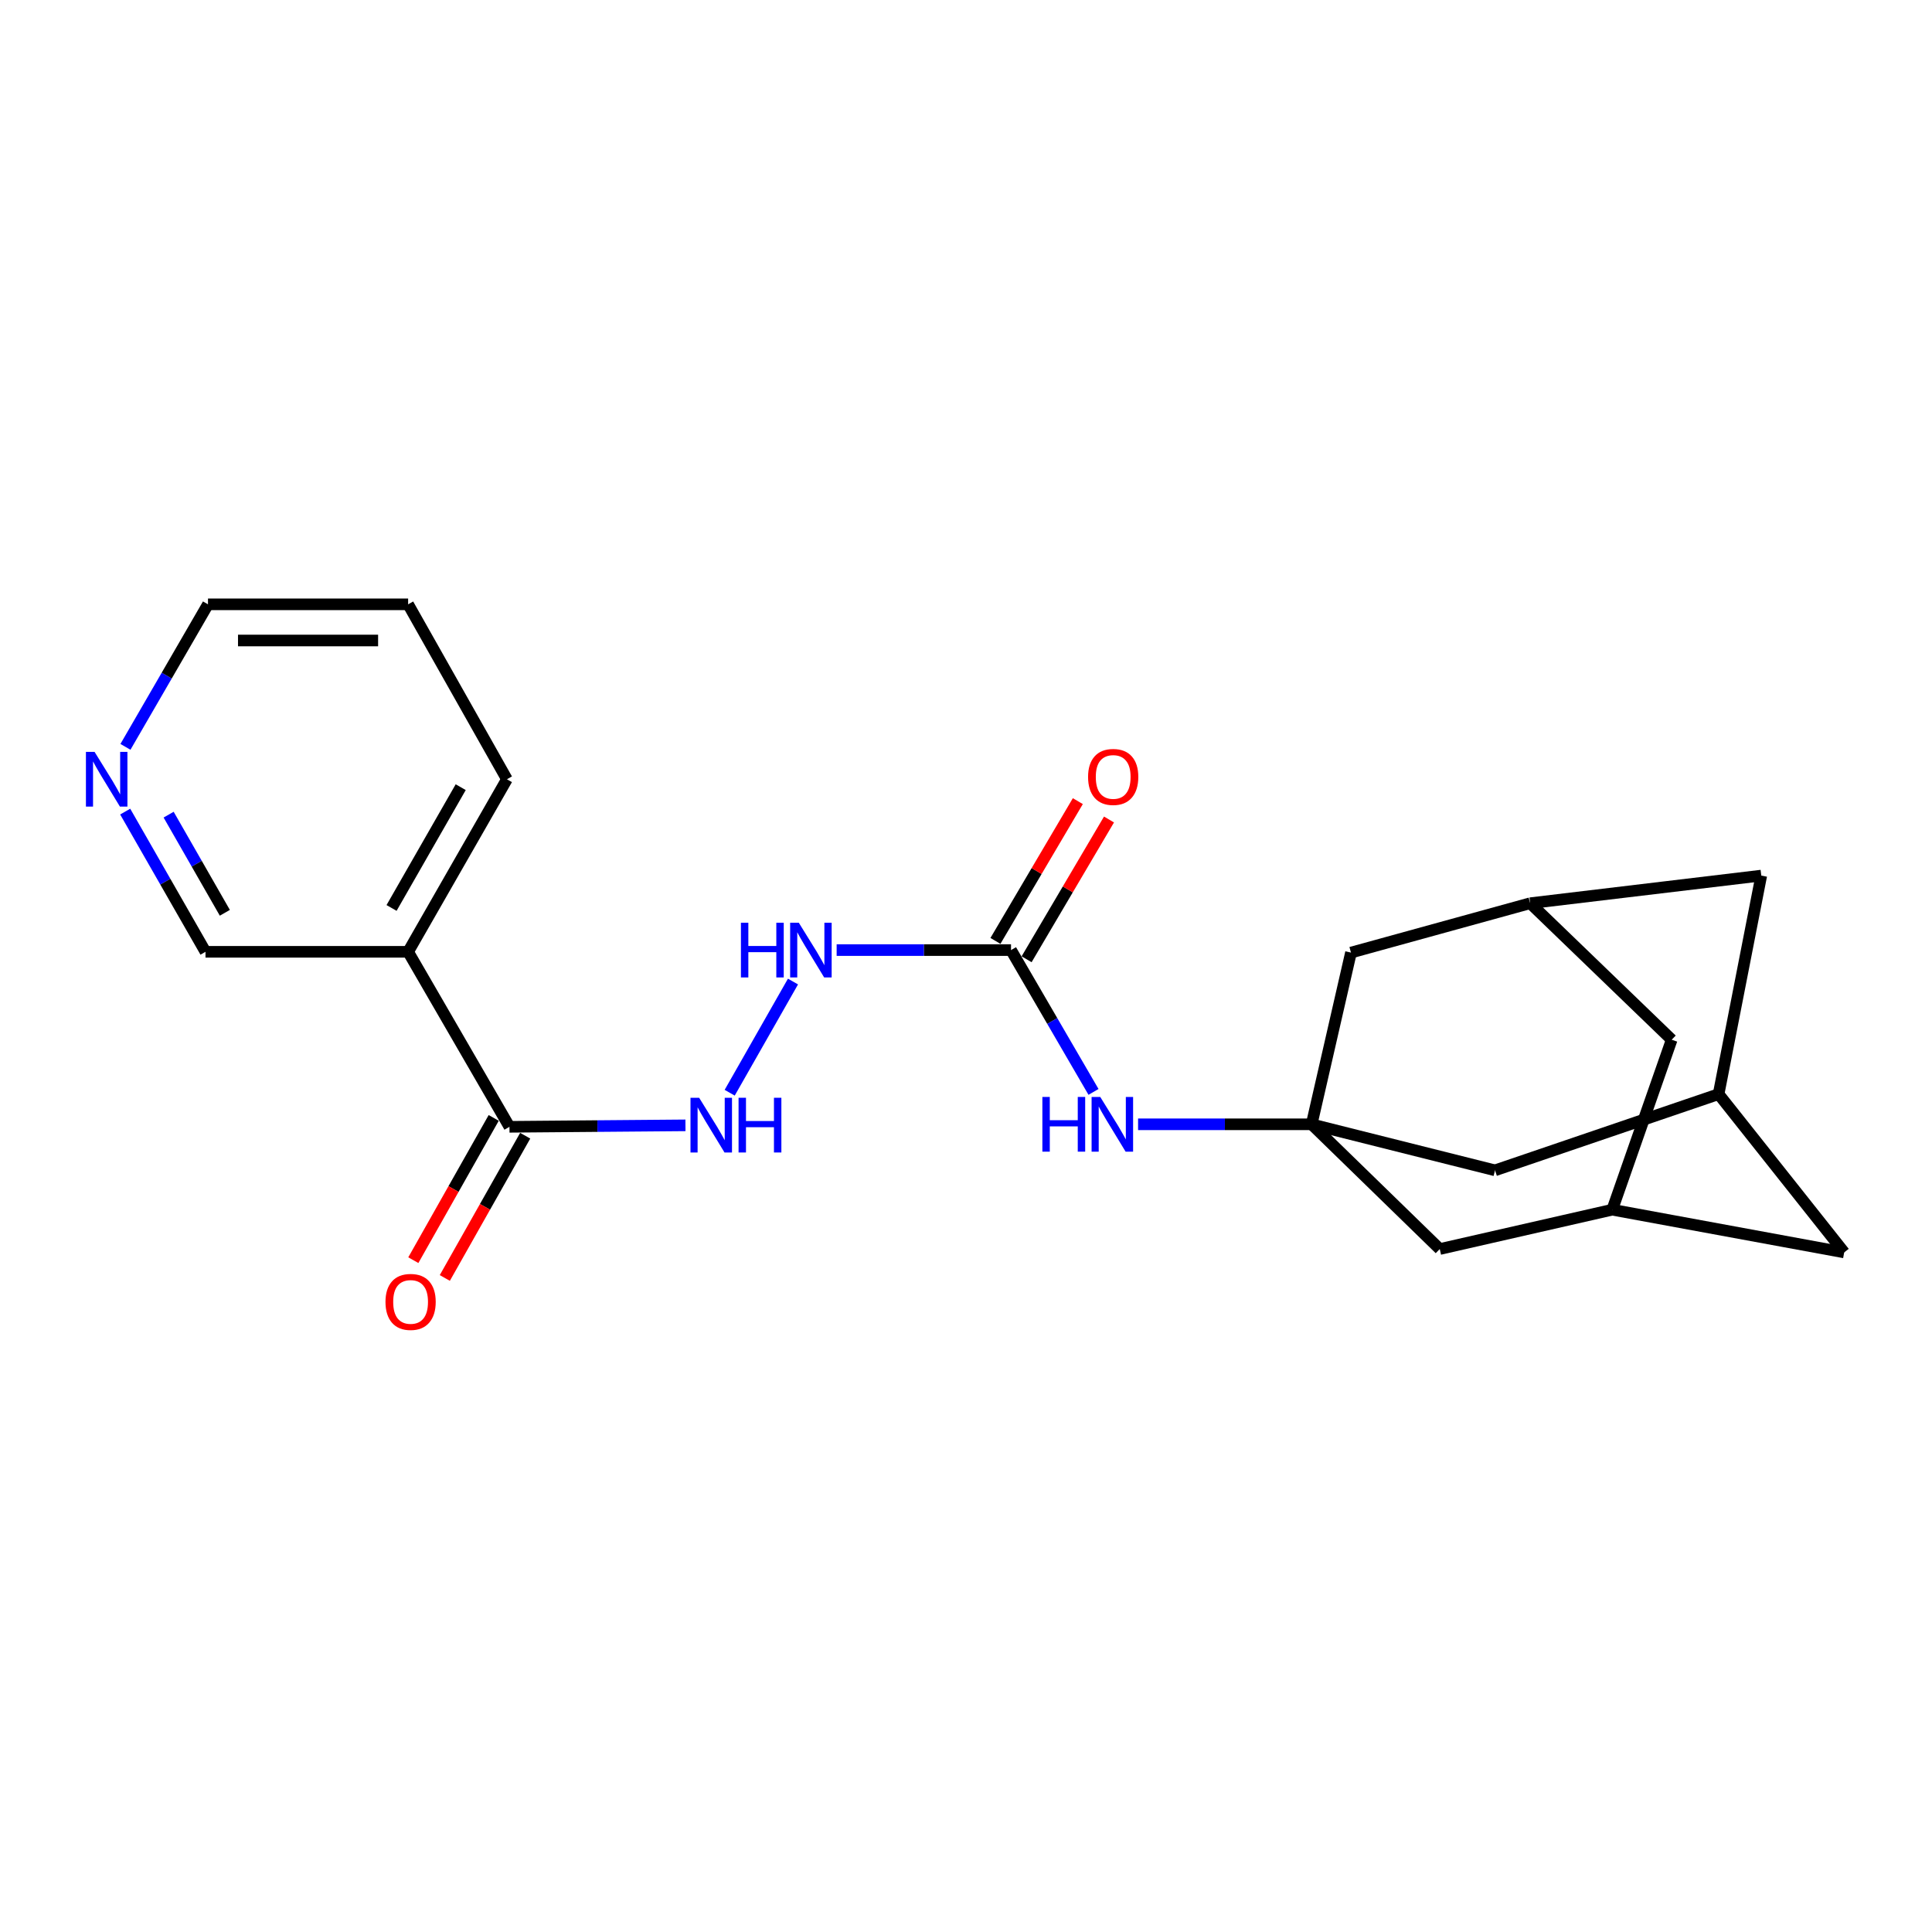 <?xml version='1.0' encoding='iso-8859-1'?>
<svg version='1.1' baseProfile='full'
              xmlns='http://www.w3.org/2000/svg'
                      xmlns:rdkit='http://www.rdkit.org/xml'
                      xmlns:xlink='http://www.w3.org/1999/xlink'
                  xml:space='preserve'
width='1000px' height='1000px' viewBox='0 0 1000 1000'>
<!-- END OF HEADER -->
<rect style='opacity:1.0;fill:#FFFFFF;stroke:none' width='1000' height='1000' x='0' y='0'> </rect>
<path class='bond-3' d='M 678.905,581.937 L 633.987,581.937' style='fill:none;fill-rule:evenodd;stroke:#000000;stroke-width:6px;stroke-linecap:butt;stroke-linejoin:miter;stroke-opacity:1' />
<path class='bond-3' d='M 633.987,581.937 L 589.068,581.937' style='fill:none;fill-rule:evenodd;stroke:#0000FF;stroke-width:6px;stroke-linecap:butt;stroke-linejoin:miter;stroke-opacity:1' />
<path class='bond-9' d='M 678.905,581.937 L 745.217,646.501' style='fill:none;fill-rule:evenodd;stroke:#000000;stroke-width:6px;stroke-linecap:butt;stroke-linejoin:miter;stroke-opacity:1' />
<path class='bond-10' d='M 678.905,581.937 L 773.812,605.768' style='fill:none;fill-rule:evenodd;stroke:#000000;stroke-width:6px;stroke-linecap:butt;stroke-linejoin:miter;stroke-opacity:1' />
<path class='bond-11' d='M 678.905,581.937 L 699.262,493.063' style='fill:none;fill-rule:evenodd;stroke:#000000;stroke-width:6px;stroke-linecap:butt;stroke-linejoin:miter;stroke-opacity:1' />
<path class='bond-0' d='M 263.692,583.237 L 309.239,582.856' style='fill:none;fill-rule:evenodd;stroke:#000000;stroke-width:6px;stroke-linecap:butt;stroke-linejoin:miter;stroke-opacity:1' />
<path class='bond-0' d='M 309.239,582.856 L 354.787,582.475' style='fill:none;fill-rule:evenodd;stroke:#0000FF;stroke-width:6px;stroke-linecap:butt;stroke-linejoin:miter;stroke-opacity:1' />
<path class='bond-2' d='M 263.692,583.237 L 211.246,492.657' style='fill:none;fill-rule:evenodd;stroke:#000000;stroke-width:6px;stroke-linecap:butt;stroke-linejoin:miter;stroke-opacity:1' />
<path class='bond-13' d='M 255.542,578.631 L 234.739,615.446' style='fill:none;fill-rule:evenodd;stroke:#000000;stroke-width:6px;stroke-linecap:butt;stroke-linejoin:miter;stroke-opacity:1' />
<path class='bond-13' d='M 234.739,615.446 L 213.936,652.26' style='fill:none;fill-rule:evenodd;stroke:#FF0000;stroke-width:6px;stroke-linecap:butt;stroke-linejoin:miter;stroke-opacity:1' />
<path class='bond-13' d='M 271.843,587.843 L 251.04,624.657' style='fill:none;fill-rule:evenodd;stroke:#000000;stroke-width:6px;stroke-linecap:butt;stroke-linejoin:miter;stroke-opacity:1' />
<path class='bond-13' d='M 251.04,624.657 L 230.237,661.471' style='fill:none;fill-rule:evenodd;stroke:#FF0000;stroke-width:6px;stroke-linecap:butt;stroke-linejoin:miter;stroke-opacity:1' />
<path class='bond-1' d='M 523.303,491.763 L 544.65,528.466' style='fill:none;fill-rule:evenodd;stroke:#000000;stroke-width:6px;stroke-linecap:butt;stroke-linejoin:miter;stroke-opacity:1' />
<path class='bond-1' d='M 544.65,528.466 L 565.997,565.169' style='fill:none;fill-rule:evenodd;stroke:#0000FF;stroke-width:6px;stroke-linecap:butt;stroke-linejoin:miter;stroke-opacity:1' />
<path class='bond-5' d='M 523.303,491.763 L 478.177,491.763' style='fill:none;fill-rule:evenodd;stroke:#000000;stroke-width:6px;stroke-linecap:butt;stroke-linejoin:miter;stroke-opacity:1' />
<path class='bond-5' d='M 478.177,491.763 L 433.05,491.763' style='fill:none;fill-rule:evenodd;stroke:#0000FF;stroke-width:6px;stroke-linecap:butt;stroke-linejoin:miter;stroke-opacity:1' />
<path class='bond-12' d='M 531.368,496.517 L 552.691,460.345' style='fill:none;fill-rule:evenodd;stroke:#000000;stroke-width:6px;stroke-linecap:butt;stroke-linejoin:miter;stroke-opacity:1' />
<path class='bond-12' d='M 552.691,460.345 L 574.015,424.174' style='fill:none;fill-rule:evenodd;stroke:#FF0000;stroke-width:6px;stroke-linecap:butt;stroke-linejoin:miter;stroke-opacity:1' />
<path class='bond-12' d='M 515.238,487.008 L 536.562,450.837' style='fill:none;fill-rule:evenodd;stroke:#000000;stroke-width:6px;stroke-linecap:butt;stroke-linejoin:miter;stroke-opacity:1' />
<path class='bond-12' d='M 536.562,450.837 L 557.886,414.666' style='fill:none;fill-rule:evenodd;stroke:#FF0000;stroke-width:6px;stroke-linecap:butt;stroke-linejoin:miter;stroke-opacity:1' />
<path class='bond-18' d='M 211.246,492.657 L 106.363,492.657' style='fill:none;fill-rule:evenodd;stroke:#000000;stroke-width:6px;stroke-linecap:butt;stroke-linejoin:miter;stroke-opacity:1' />
<path class='bond-19' d='M 211.246,492.657 L 262.382,403.346' style='fill:none;fill-rule:evenodd;stroke:#000000;stroke-width:6px;stroke-linecap:butt;stroke-linejoin:miter;stroke-opacity:1' />
<path class='bond-19' d='M 202.668,469.957 L 238.463,407.44' style='fill:none;fill-rule:evenodd;stroke:#000000;stroke-width:6px;stroke-linecap:butt;stroke-linejoin:miter;stroke-opacity:1' />
<path class='bond-4' d='M 377.684,565.597 L 410.45,508.047' style='fill:none;fill-rule:evenodd;stroke:#0000FF;stroke-width:6px;stroke-linecap:butt;stroke-linejoin:miter;stroke-opacity:1' />
<path class='bond-6' d='M 792.026,467.505 L 699.262,493.063' style='fill:none;fill-rule:evenodd;stroke:#000000;stroke-width:6px;stroke-linecap:butt;stroke-linejoin:miter;stroke-opacity:1' />
<path class='bond-23' d='M 792.026,467.505 L 911.638,453.203' style='fill:none;fill-rule:evenodd;stroke:#000000;stroke-width:6px;stroke-linecap:butt;stroke-linejoin:miter;stroke-opacity:1' />
<path class='bond-24' d='M 792.026,467.505 L 865.266,538.155' style='fill:none;fill-rule:evenodd;stroke:#000000;stroke-width:6px;stroke-linecap:butt;stroke-linejoin:miter;stroke-opacity:1' />
<path class='bond-7' d='M 834.497,626.145 L 745.217,646.501' style='fill:none;fill-rule:evenodd;stroke:#000000;stroke-width:6px;stroke-linecap:butt;stroke-linejoin:miter;stroke-opacity:1' />
<path class='bond-17' d='M 834.497,626.145 L 865.266,538.155' style='fill:none;fill-rule:evenodd;stroke:#000000;stroke-width:6px;stroke-linecap:butt;stroke-linejoin:miter;stroke-opacity:1' />
<path class='bond-22' d='M 834.497,626.145 L 954.545,648.249' style='fill:none;fill-rule:evenodd;stroke:#000000;stroke-width:6px;stroke-linecap:butt;stroke-linejoin:miter;stroke-opacity:1' />
<path class='bond-8' d='M 889.544,566.323 L 773.812,605.768' style='fill:none;fill-rule:evenodd;stroke:#000000;stroke-width:6px;stroke-linecap:butt;stroke-linejoin:miter;stroke-opacity:1' />
<path class='bond-15' d='M 889.544,566.323 L 911.638,453.203' style='fill:none;fill-rule:evenodd;stroke:#000000;stroke-width:6px;stroke-linecap:butt;stroke-linejoin:miter;stroke-opacity:1' />
<path class='bond-16' d='M 889.544,566.323 L 954.545,648.249' style='fill:none;fill-rule:evenodd;stroke:#000000;stroke-width:6px;stroke-linecap:butt;stroke-linejoin:miter;stroke-opacity:1' />
<path class='bond-14' d='M 64.8,420.079 L 85.582,456.368' style='fill:none;fill-rule:evenodd;stroke:#0000FF;stroke-width:6px;stroke-linecap:butt;stroke-linejoin:miter;stroke-opacity:1' />
<path class='bond-14' d='M 85.582,456.368 L 106.363,492.657' style='fill:none;fill-rule:evenodd;stroke:#000000;stroke-width:6px;stroke-linecap:butt;stroke-linejoin:miter;stroke-opacity:1' />
<path class='bond-14' d='M 87.282,421.661 L 101.829,447.064' style='fill:none;fill-rule:evenodd;stroke:#0000FF;stroke-width:6px;stroke-linecap:butt;stroke-linejoin:miter;stroke-opacity:1' />
<path class='bond-14' d='M 101.829,447.064 L 116.376,472.466' style='fill:none;fill-rule:evenodd;stroke:#000000;stroke-width:6px;stroke-linecap:butt;stroke-linejoin:miter;stroke-opacity:1' />
<path class='bond-25' d='M 64.932,386.57 L 86.293,349.684' style='fill:none;fill-rule:evenodd;stroke:#0000FF;stroke-width:6px;stroke-linecap:butt;stroke-linejoin:miter;stroke-opacity:1' />
<path class='bond-25' d='M 86.293,349.684 L 107.653,312.798' style='fill:none;fill-rule:evenodd;stroke:#000000;stroke-width:6px;stroke-linecap:butt;stroke-linejoin:miter;stroke-opacity:1' />
<path class='bond-21' d='M 262.382,403.346 L 211.246,312.798' style='fill:none;fill-rule:evenodd;stroke:#000000;stroke-width:6px;stroke-linecap:butt;stroke-linejoin:miter;stroke-opacity:1' />
<path class='bond-20' d='M 107.653,312.798 L 211.246,312.798' style='fill:none;fill-rule:evenodd;stroke:#000000;stroke-width:6px;stroke-linecap:butt;stroke-linejoin:miter;stroke-opacity:1' />
<path class='bond-20' d='M 123.192,331.521 L 195.707,331.521' style='fill:none;fill-rule:evenodd;stroke:#000000;stroke-width:6px;stroke-linecap:butt;stroke-linejoin:miter;stroke-opacity:1' />
<path  class='atom-4' d='M 539.529 567.777
L 543.369 567.777
L 543.369 579.817
L 557.849 579.817
L 557.849 567.777
L 561.689 567.777
L 561.689 596.097
L 557.849 596.097
L 557.849 583.017
L 543.369 583.017
L 543.369 596.097
L 539.529 596.097
L 539.529 567.777
' fill='#0000FF'/>
<path  class='atom-4' d='M 569.489 567.777
L 578.769 582.777
Q 579.689 584.257, 581.169 586.937
Q 582.649 589.617, 582.729 589.777
L 582.729 567.777
L 586.489 567.777
L 586.489 596.097
L 582.609 596.097
L 572.649 579.697
Q 571.489 577.777, 570.249 575.577
Q 569.049 573.377, 568.689 572.697
L 568.689 596.097
L 565.009 596.097
L 565.009 567.777
L 569.489 567.777
' fill='#0000FF'/>
<path  class='atom-5' d='M 361.878 568.203
L 371.158 583.203
Q 372.078 584.683, 373.558 587.363
Q 375.038 590.043, 375.118 590.203
L 375.118 568.203
L 378.878 568.203
L 378.878 596.523
L 374.998 596.523
L 365.038 580.123
Q 363.878 578.203, 362.638 576.003
Q 361.438 573.803, 361.078 573.123
L 361.078 596.523
L 357.398 596.523
L 357.398 568.203
L 361.878 568.203
' fill='#0000FF'/>
<path  class='atom-5' d='M 382.278 568.203
L 386.118 568.203
L 386.118 580.243
L 400.598 580.243
L 400.598 568.203
L 404.438 568.203
L 404.438 596.523
L 400.598 596.523
L 400.598 583.443
L 386.118 583.443
L 386.118 596.523
L 382.278 596.523
L 382.278 568.203
' fill='#0000FF'/>
<path  class='atom-6' d='M 383.501 477.603
L 387.341 477.603
L 387.341 489.643
L 401.821 489.643
L 401.821 477.603
L 405.661 477.603
L 405.661 505.923
L 401.821 505.923
L 401.821 492.843
L 387.341 492.843
L 387.341 505.923
L 383.501 505.923
L 383.501 477.603
' fill='#0000FF'/>
<path  class='atom-6' d='M 413.461 477.603
L 422.741 492.603
Q 423.661 494.083, 425.141 496.763
Q 426.621 499.443, 426.701 499.603
L 426.701 477.603
L 430.461 477.603
L 430.461 505.923
L 426.581 505.923
L 416.621 489.523
Q 415.461 487.603, 414.221 485.403
Q 413.021 483.203, 412.661 482.523
L 412.661 505.923
L 408.981 505.923
L 408.981 477.603
L 413.461 477.603
' fill='#0000FF'/>
<path  class='atom-13' d='M 563.186 402.137
Q 563.186 395.337, 566.546 391.537
Q 569.906 387.737, 576.186 387.737
Q 582.466 387.737, 585.826 391.537
Q 589.186 395.337, 589.186 402.137
Q 589.186 409.017, 585.786 412.937
Q 582.386 416.817, 576.186 416.817
Q 569.946 416.817, 566.546 412.937
Q 563.186 409.057, 563.186 402.137
M 576.186 413.617
Q 580.506 413.617, 582.826 410.737
Q 585.186 407.817, 585.186 402.137
Q 585.186 396.577, 582.826 393.777
Q 580.506 390.937, 576.186 390.937
Q 571.866 390.937, 569.506 393.737
Q 567.186 396.537, 567.186 402.137
Q 567.186 407.857, 569.506 410.737
Q 571.866 413.617, 576.186 413.617
' fill='#FF0000'/>
<path  class='atom-14' d='M 199.525 673.866
Q 199.525 667.066, 202.885 663.266
Q 206.245 659.466, 212.525 659.466
Q 218.805 659.466, 222.165 663.266
Q 225.525 667.066, 225.525 673.866
Q 225.525 680.746, 222.125 684.666
Q 218.725 688.546, 212.525 688.546
Q 206.285 688.546, 202.885 684.666
Q 199.525 680.786, 199.525 673.866
M 212.525 685.346
Q 216.845 685.346, 219.165 682.466
Q 221.525 679.546, 221.525 673.866
Q 221.525 668.306, 219.165 665.506
Q 216.845 662.666, 212.525 662.666
Q 208.205 662.666, 205.845 665.466
Q 203.525 668.266, 203.525 673.866
Q 203.525 679.586, 205.845 682.466
Q 208.205 685.346, 212.525 685.346
' fill='#FF0000'/>
<path  class='atom-15' d='M 48.957 389.186
L 58.237 404.186
Q 59.157 405.666, 60.637 408.346
Q 62.117 411.026, 62.197 411.186
L 62.197 389.186
L 65.957 389.186
L 65.957 417.506
L 62.077 417.506
L 52.117 401.106
Q 50.957 399.186, 49.717 396.986
Q 48.517 394.786, 48.157 394.106
L 48.157 417.506
L 44.477 417.506
L 44.477 389.186
L 48.957 389.186
' fill='#0000FF'/>
</svg>

